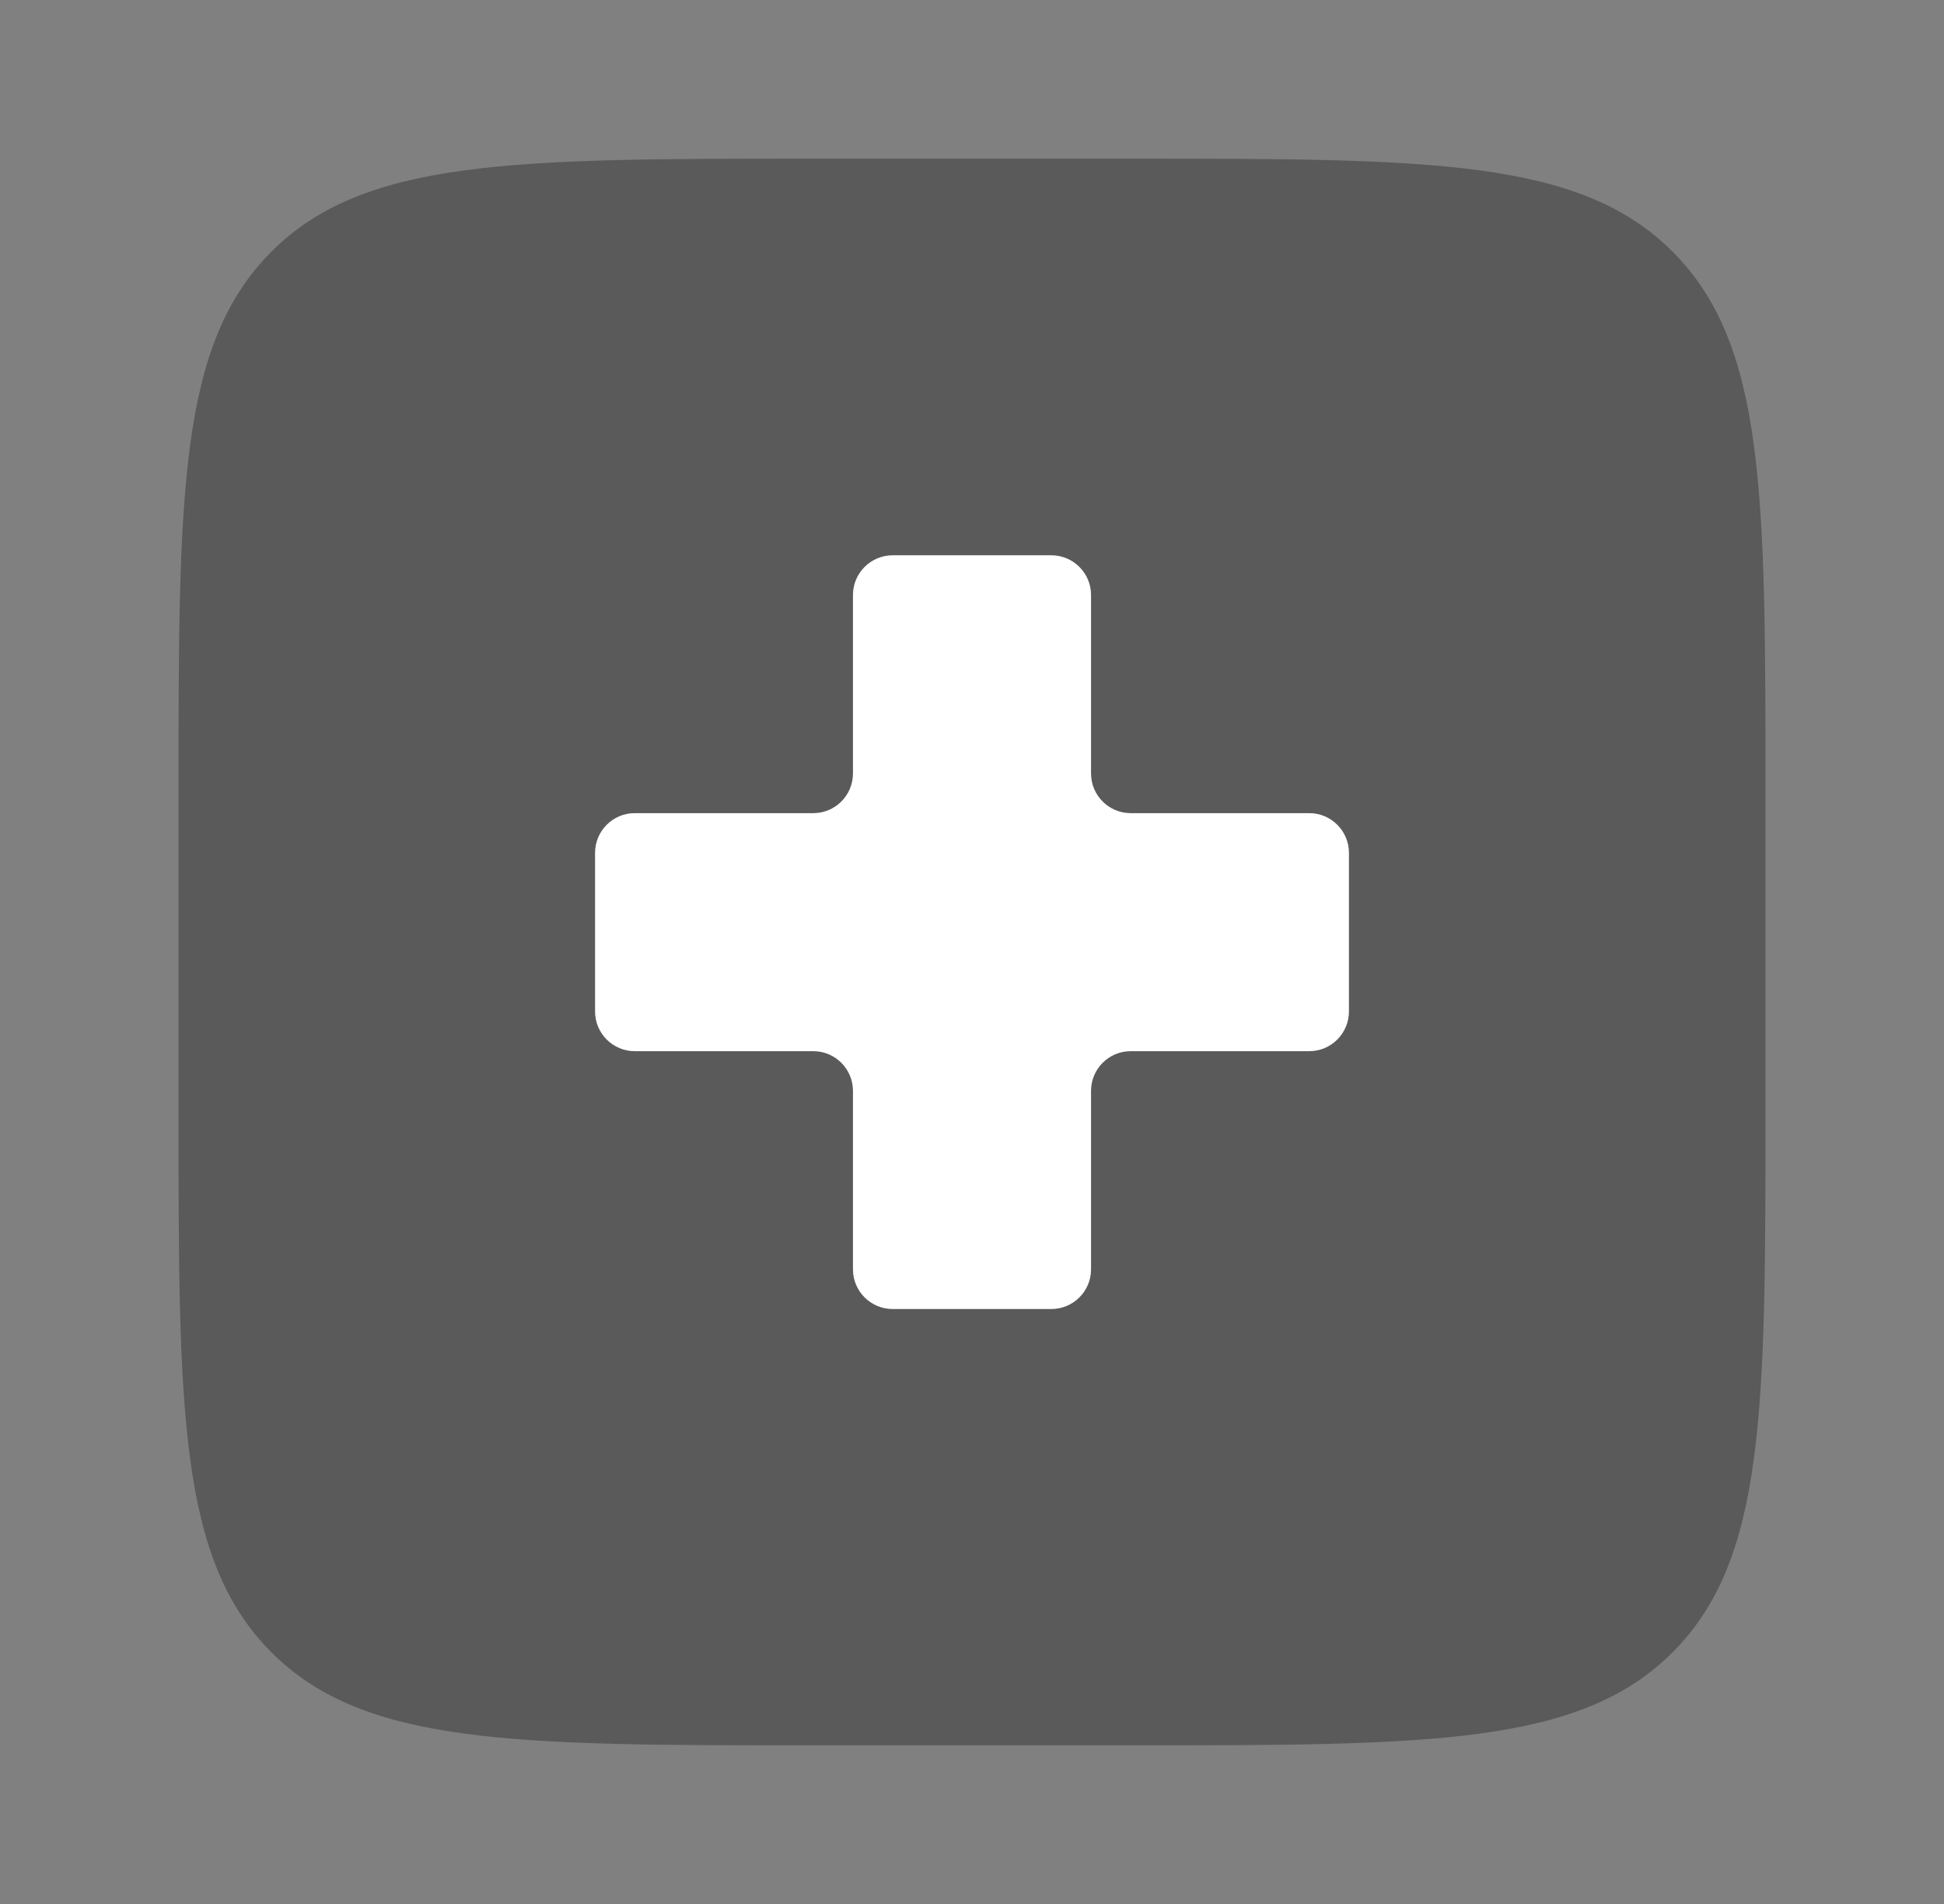 <svg width="49" height="48" viewBox="0 0 49 48" fill="none" xmlns="http://www.w3.org/2000/svg">
<rect x="0" y="0" width="49" height="48" fill="#808080" stroke="none"/>
<path fill-rule="evenodd" clip-rule="evenodd" d="M6.843 6.343C4.5 8.686 4.5 12.457 4.5 20V28C4.5 35.542 4.5 39.314 6.843 41.657C9.186 44 12.957 44 20.5 44H28.5C36.042 44 39.814 44 42.157 41.657C44.5 39.314 44.5 35.542 44.5 28V20C44.5 12.457 44.5 8.686 42.157 6.343C39.814 4 36.042 4 28.5 4H20.5C12.957 4 9.186 4 6.843 6.343ZM26.5 14C27.052 14 27.5 14.448 27.5 15V19.5C27.5 20.052 27.948 20.5 28.5 20.5H33C33.552 20.5 34 20.948 34 21.5V25.5C34 26.052 33.552 26.5 33 26.5H28.5C27.948 26.5 27.5 26.948 27.5 27.5V32C27.5 32.552 27.052 33 26.5 33H22.5C21.948 33 21.5 32.552 21.5 32V27.5C21.5 26.948 21.052 26.5 20.5 26.5H16C15.448 26.5 15 26.052 15 25.5V21.5C15 20.948 15.448 20.5 16 20.5H20.5C21.052 20.5 21.5 20.052 21.5 19.5V15C21.5 14.448 21.948 14 22.5 14H26.5Z" fill="black" fill-opacity="0.3"/>
<path fill-rule="evenodd" clip-rule="evenodd" d="M27.5 15C27.5 14.448 27.052 14 26.5 14H22.5C21.948 14 21.5 14.448 21.5 15V19.5C21.5 20.052 21.052 20.5 20.5 20.5L16 20.5C15.448 20.5 15 20.948 15 21.5V25.5C15 26.052 15.448 26.5 16 26.5H20.5C21.052 26.5 21.5 26.948 21.5 27.5V32C21.5 32.552 21.948 33 22.5 33H26.5C27.052 33 27.5 32.552 27.5 32V27.5C27.5 26.948 27.948 26.5 28.5 26.5H33C33.552 26.5 34 26.052 34 25.5V21.5C34 20.948 33.552 20.5 33 20.5L28.5 20.5C27.948 20.5 27.5 20.052 27.5 19.5V15Z" fill="white"/>
</svg>
